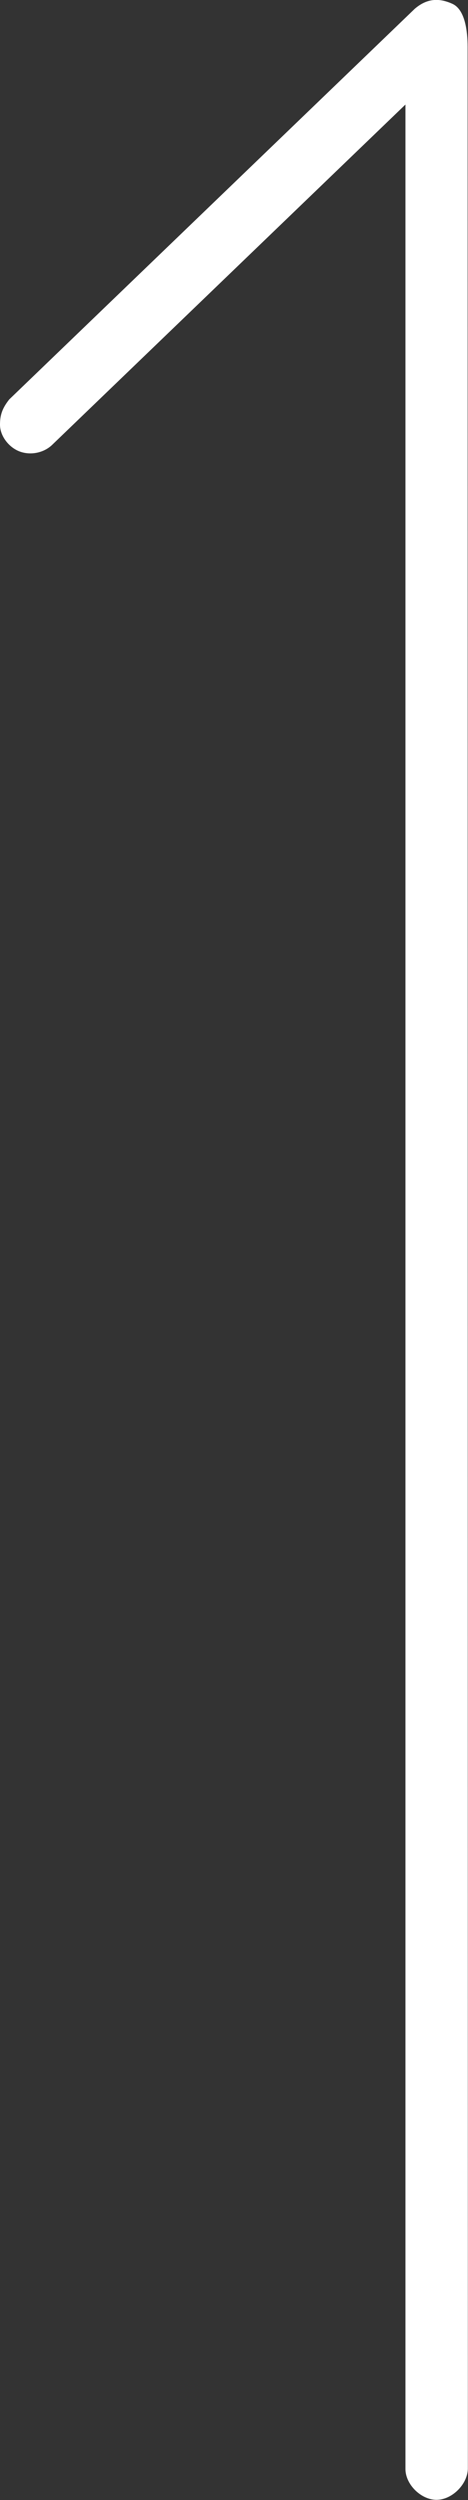 <?xml version="1.0" encoding="utf-8"?>
<!-- Generator: Adobe Illustrator 16.0.0, SVG Export Plug-In . SVG Version: 6.00 Build 0)  -->
<!DOCTYPE svg PUBLIC "-//W3C//DTD SVG 1.1//EN" "http://www.w3.org/Graphics/SVG/1.1/DTD/svg11.dtd">
<svg version="1.1" id="katman_1" xmlns="http://www.w3.org/2000/svg" xmlns:xlink="http://www.w3.org/1999/xlink" x="0px" y="0px"
	 width="6px" height="32px" viewBox="3 16 6 32" enable-background="new 3 16 6 32" xml:space="preserve">
<rect x="3" y="16" width="6" height="32" fill="#333333" stroke="none"/>
<g transform="translate(0,-952.362)">
	<path fill="#FFFFFF" d="M3,973.798c0,0.144,0.113,0.292,0.255,0.344c0.143,0.052,0.313,0.015,0.42-0.092l4.523-4.35v30.26
		c-0.003,0.199,0.198,0.399,0.398,0.399s0.399-0.2,0.402-0.399l-0.003-30.998c0-0.2-0.032-0.477-0.195-0.551
		c-0.183-0.083-0.334-0.063-0.482,0.063l-5.199,5C3.026,973.591,3,973.679,3,973.798L3,973.798z"/>
</g>
</svg>
